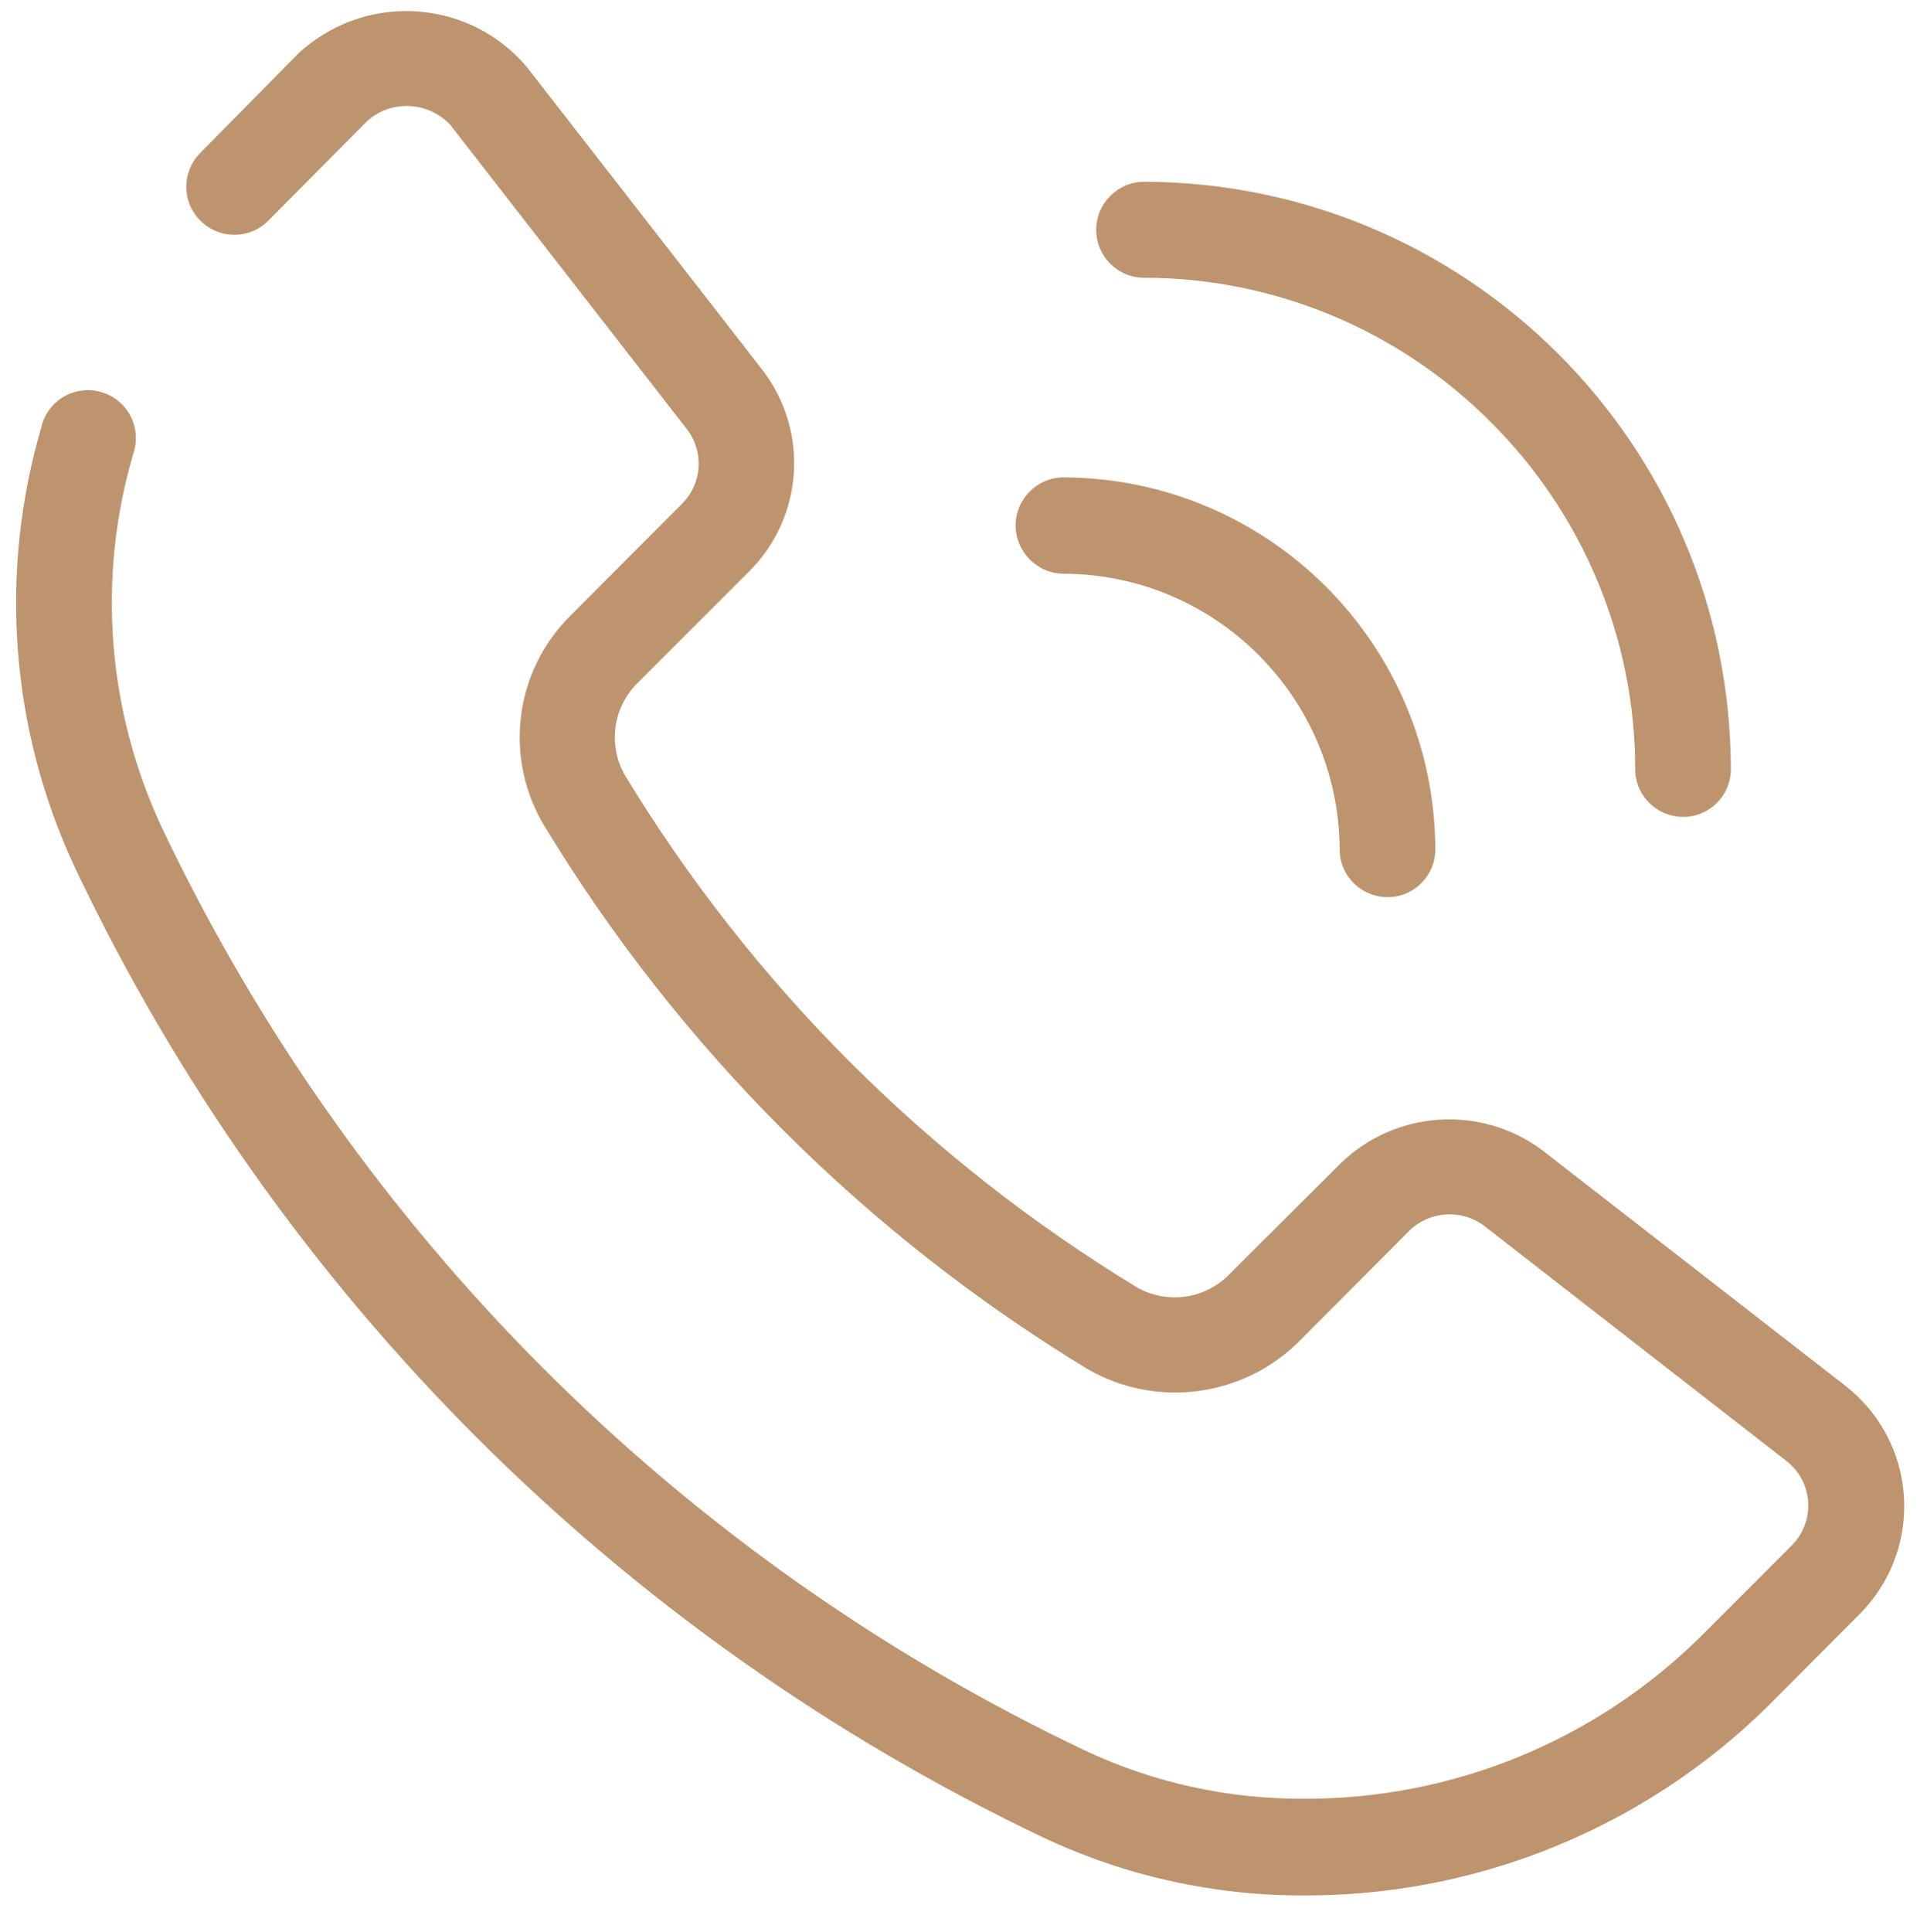 <?xml version="1.0" encoding="UTF-8"?> <!-- Generator: Adobe Illustrator 21.0.0, SVG Export Plug-In . SVG Version: 6.00 Build 0) --> <svg xmlns="http://www.w3.org/2000/svg" xmlns:xlink="http://www.w3.org/1999/xlink" id="Слой_1" x="0px" y="0px" viewBox="0 0 562 563.4" style="enable-background:new 0 0 562 563.4;" xml:space="preserve"> <style type="text/css"> .st0{fill:#BE946E;} </style> <g> <path class="st0" d="M542.3,407.7c-1.3-1.3-2.7-2.5-4.2-3.7l-88.3-68.6c-17.8-13.3-42.7-11.7-58.7,3.7l-32.8,32.7 c-7,7-17.8,8.5-26.5,3.7c-61.2-37.1-112.6-88.5-149.7-149.7c-4.8-8.7-3.3-19.5,3.7-26.5l32.8-32.8c15.8-15.8,17.4-41,3.7-58.7 c0,0-67.2-86.4-68.6-88.2c-16.4-19.5-45.5-21.9-65-5.5c-0.5,0.4-1,0.9-1.5,1.3L58.3,44.7c-5.4,5.6-5.3,14.4,0.3,19.8 c5.6,5.4,14.4,5.3,19.8-0.3l28.7-28.9c7.1-6.4,18.1-5.7,24.5,1.4c0,0,0.1,0.1,0.1,0.2c1.5,1.9,68.6,88.2,68.6,88.2 c5.1,6.6,4.5,15.8-1.3,21.7l-32.7,32.8c-16.2,16.1-19.4,41.1-7.8,60.8c39.4,65.1,94,119.6,159,159c19.8,11.2,44.6,8,60.9-7.8 l32.7-32.8c5.9-5.7,15.1-6.3,21.7-1.4l88.2,68.6c7.2,5.6,8.5,15.9,2.9,23.1c-0.4,0.5-0.9,1-1.3,1.5l-26.8,26.8 c-30.8,30.3-72.2,47.2-115.4,47.1c-22,0.1-43.8-4.6-63.8-14C198.5,454.5,103.3,359.4,47.2,241.3c-16-34.2-19-73.2-8.2-109.4 c2.3-7.4-1.8-15.2-9.2-17.5c-7.4-2.3-15.2,1.8-17.5,9.2c-0.1,0.2-0.1,0.3-0.1,0.5c-12.7,42.8-9.2,88.8,9.8,129.2 c58.9,124,158.7,223.8,282.7,282.7c23.7,11.1,49.6,16.8,75.8,16.7c50.6,0.1,99.2-19.8,135.2-55.3l26.7-26.8 C559.7,453.2,559.7,425.1,542.3,407.7L542.3,407.7z"></path> <path class="st0" d="M333.7,81c37.9,0,74.3,15.2,101.1,42.1c26.9,26.8,42.1,63.2,42.1,101.2c0,7.7,6.3,13.9,14,13.9 c7.7,0,14-6.3,13.9-14.1C504.5,129.7,428.1,53.3,333.7,53c-7.7,0-14,6.3-14,14S325.9,81,333.7,81L333.7,81z"></path> <path class="st0" d="M310.3,167.3c44.3,0.2,80.2,36.1,80.4,80.4c0,7.7,6.3,13.9,14,13.9c7.7,0,14-6.3,13.9-14.1 c-0.3-59.7-48.6-108-108.3-108.3l-0.1,0c-7.7,0-14,6.3-14,14S302.5,167.3,310.3,167.3L310.3,167.3z"></path> </g> </svg> 
